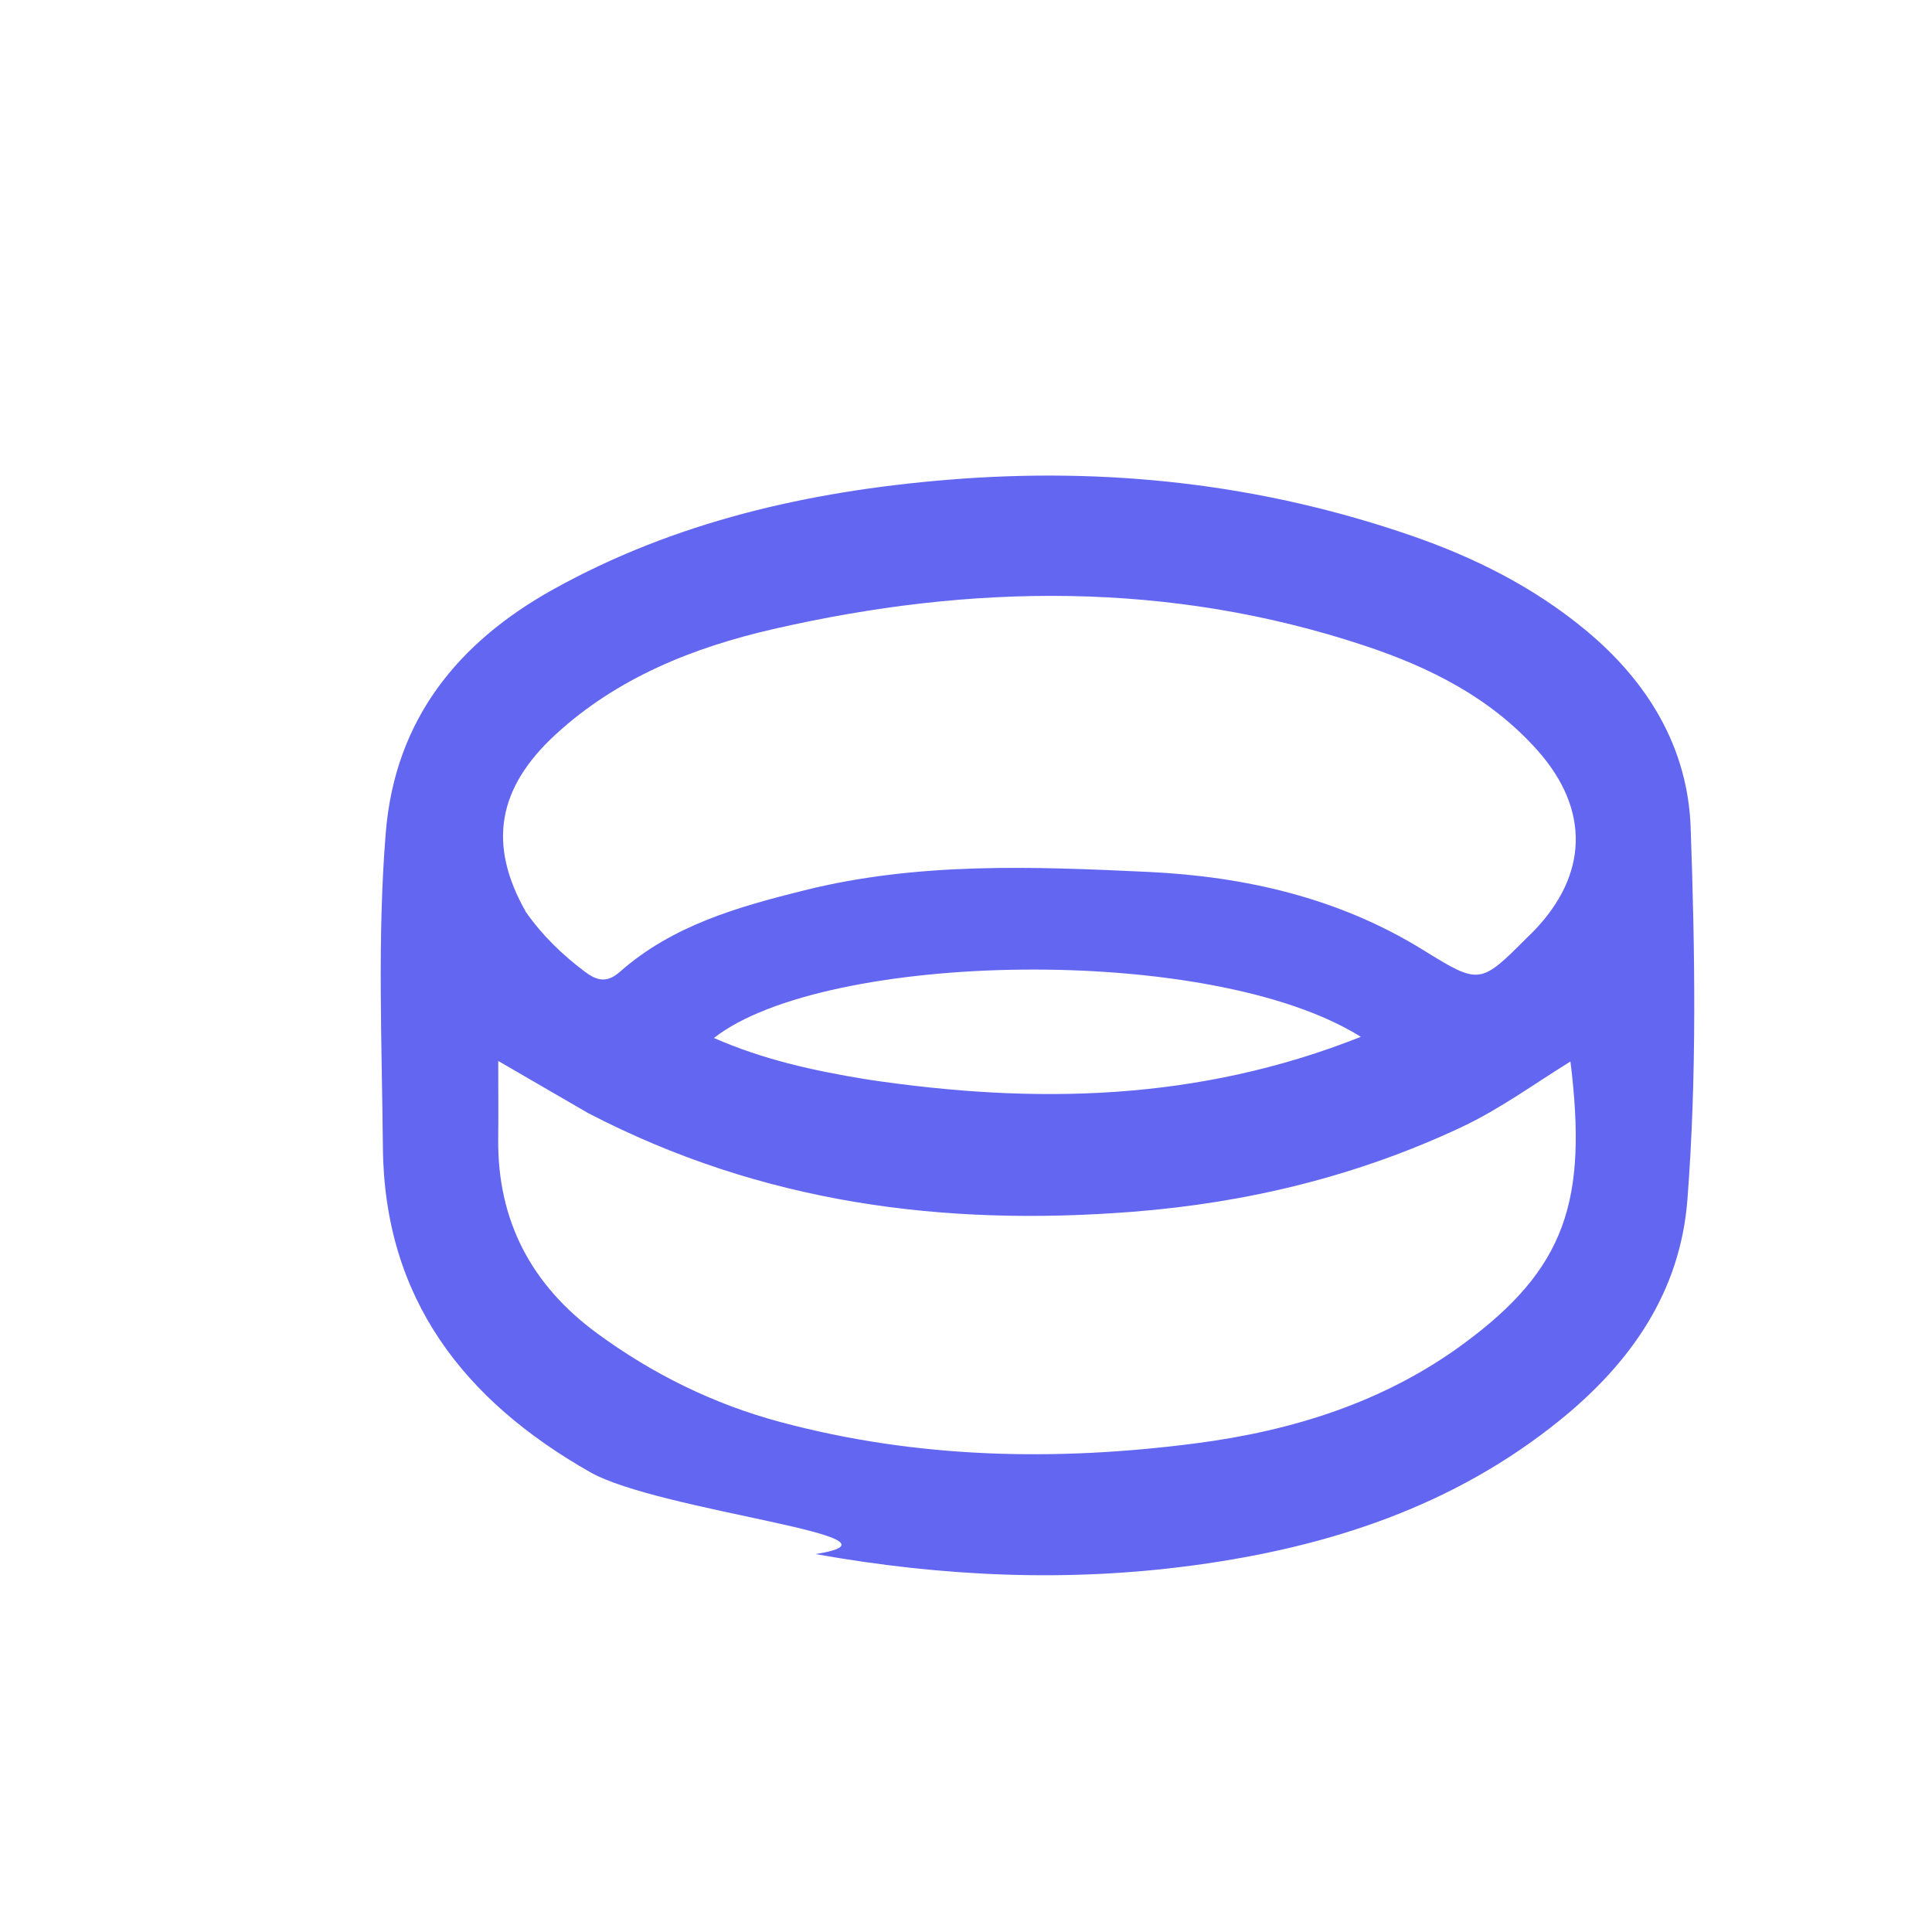 <svg width="32" height="32" viewBox="0 0 904 1017" fill="none" xmlns="http://www.w3.org/2000/svg">
<path d="M372.759 818.064C430.209 809.009 290.777 795.74 254.137 774.928C187.707 737.196 145.8 683.54 145.053 604.057C144.535 548.819 142.073 493.591 146.564 438.335C151.433 378.432 184.964 337.951 234.568 310.334C298.674 274.643 368.905 258.663 441.812 252.604C525.608 245.64 607.288 254.578 686.739 282.066C719.691 293.466 750.617 308.967 777.8 331.383C810.779 358.58 831.967 393.296 833.461 435.681C835.759 500.861 836.759 566.266 831.757 631.417C828.011 680.213 801.897 717.321 764.967 747.308C708.877 792.851 643.029 814.297 572.493 823.904C506.079 832.949 440.047 830.047 372.759 818.064ZM220.414 480.192C228.921 492.357 239.438 502.524 251.262 511.429C257.478 516.111 262.788 517.761 269.811 511.564C297.612 487.03 332.065 477.346 367.085 468.622C426.778 453.751 487.486 456.123 547.859 458.971C598.631 461.365 648.024 472.546 692.287 499.86C722.46 518.48 722.468 518.466 747.737 493.175C748.568 492.343 749.438 491.549 750.263 490.711C779.654 460.806 780.547 426.124 752.84 395.003C728.166 367.289 696.195 351.285 661.882 339.894C559.085 305.767 454.777 307.217 350.554 331.147C308.717 340.754 268.523 356.649 235.88 386.716C205.559 414.644 199.98 444.371 220.414 480.192ZM253.044 585.904C238.218 577.305 223.393 568.706 205.77 558.485C205.77 574.774 205.884 587.06 205.749 599.344C205.273 642.65 223.305 676.577 257.923 701.945C287.15 723.363 319.194 739.141 354.246 748.539C426.335 767.869 499.422 769.313 572.952 759.773C623.795 753.177 672.013 738.134 713.71 707.507C767.866 667.73 779.224 632.122 770.177 558.764C750.944 570.671 732.982 583.845 712.842 593.316C657.932 619.137 600.006 633.163 539.676 637.879C440.497 645.631 344.838 633.626 253.044 585.904ZM400.58 568.32C487.807 581.288 573.642 579.984 659.839 545.79C581.02 496.288 377.689 500.718 319.303 546.393C344.707 557.531 370.881 563.536 400.58 568.32Z" fill="#6366f1"/>
</svg> 